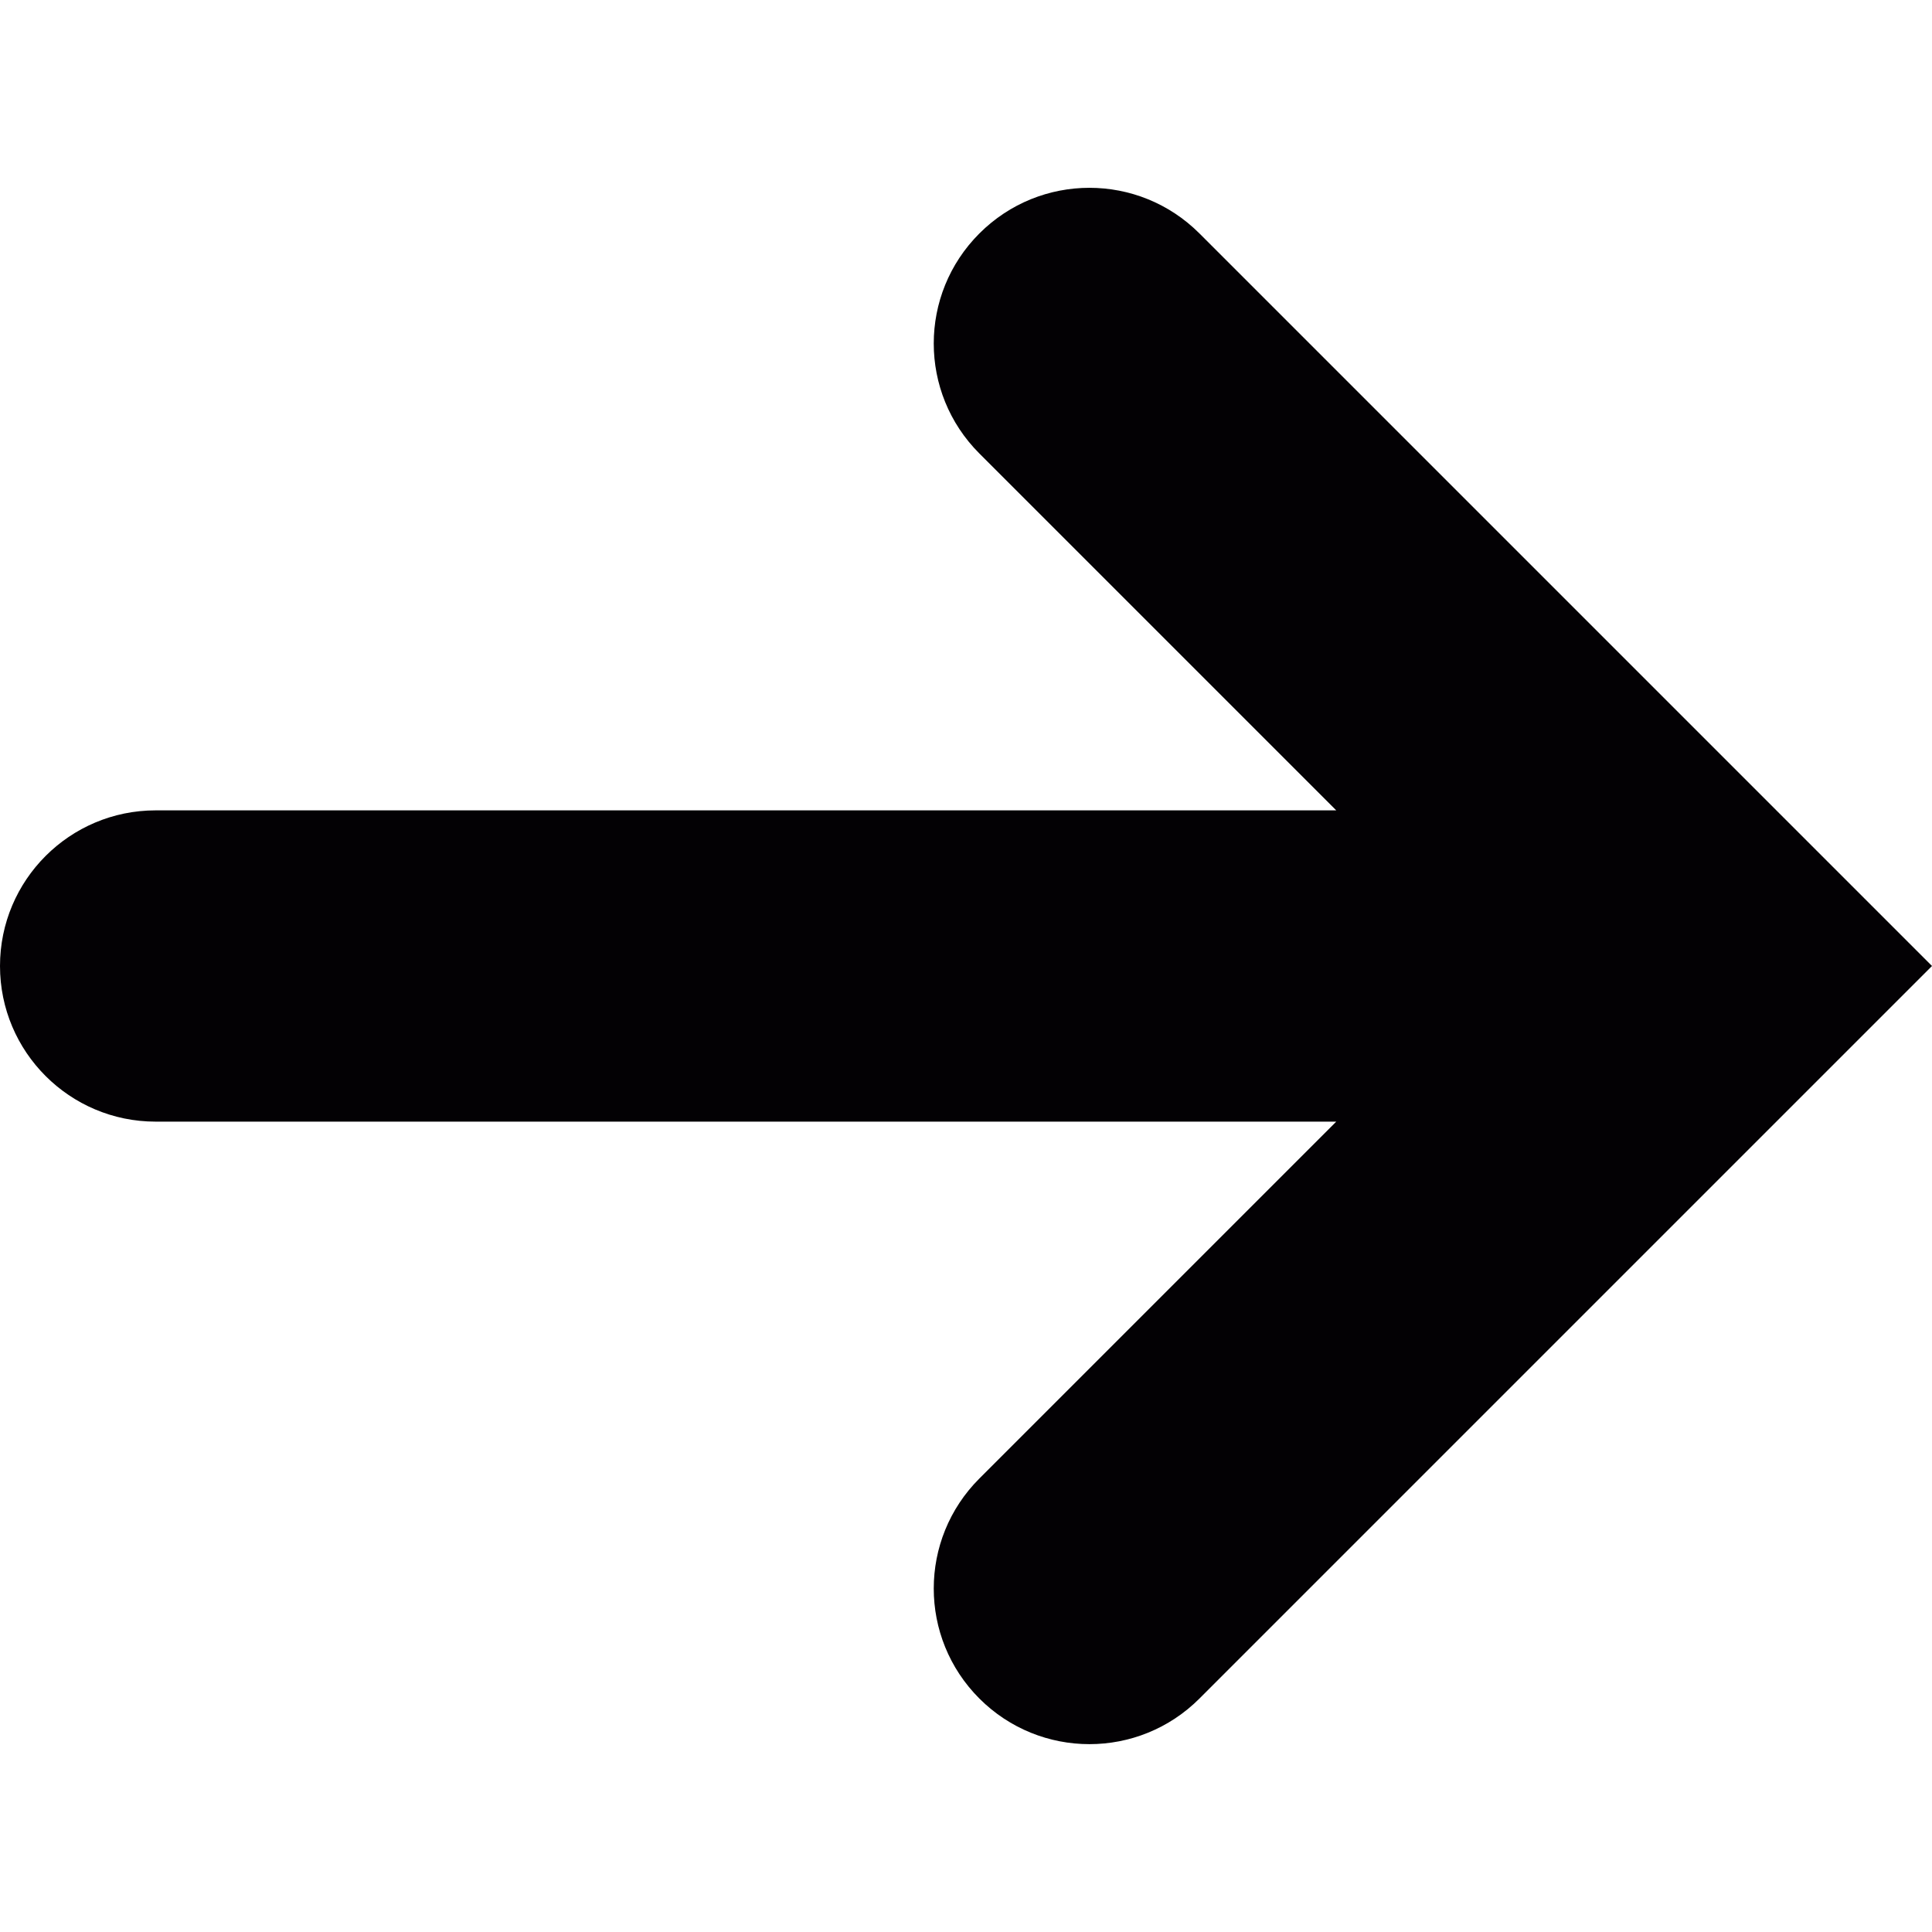 <?xml version="1.0" encoding="iso-8859-1"?> <svg xmlns="http://www.w3.org/2000/svg" xmlns:xlink="http://www.w3.org/1999/xlink" version="1.1" id="Capa_1" x="0px" y="0px" viewBox="0 0 12.414 12.414" style="enable-background:new 0 0 12.414 12.414;" xml:space="preserve"> <g> <g id="Layer_1_117_"> <path style="fill:#030104;" d="M6.293,1.5c-0.391,0.391-0.391,1.023,0,1.414l2.293,2.293H1c-0.552,0-1,0.448-1,1s0.448,1,1,1 h7.586L6.293,9.5c-0.391,0.391-0.391,1.023,0,1.414C6.488,11.109,6.744,11.207,7,11.207s0.512-0.098,0.707-0.293l4.707-4.707 L7.707,1.5C7.316,1.109,6.684,1.109,6.293,1.5z"></path> </g> </g> <g> </g> <g> </g> <g> </g> <g> </g> <g> </g> <g> </g> <g> </g> <g> </g> <g> </g> <g> </g> <g> </g> <g> </g> <g> </g> <g> </g> <g> </g> </svg> 